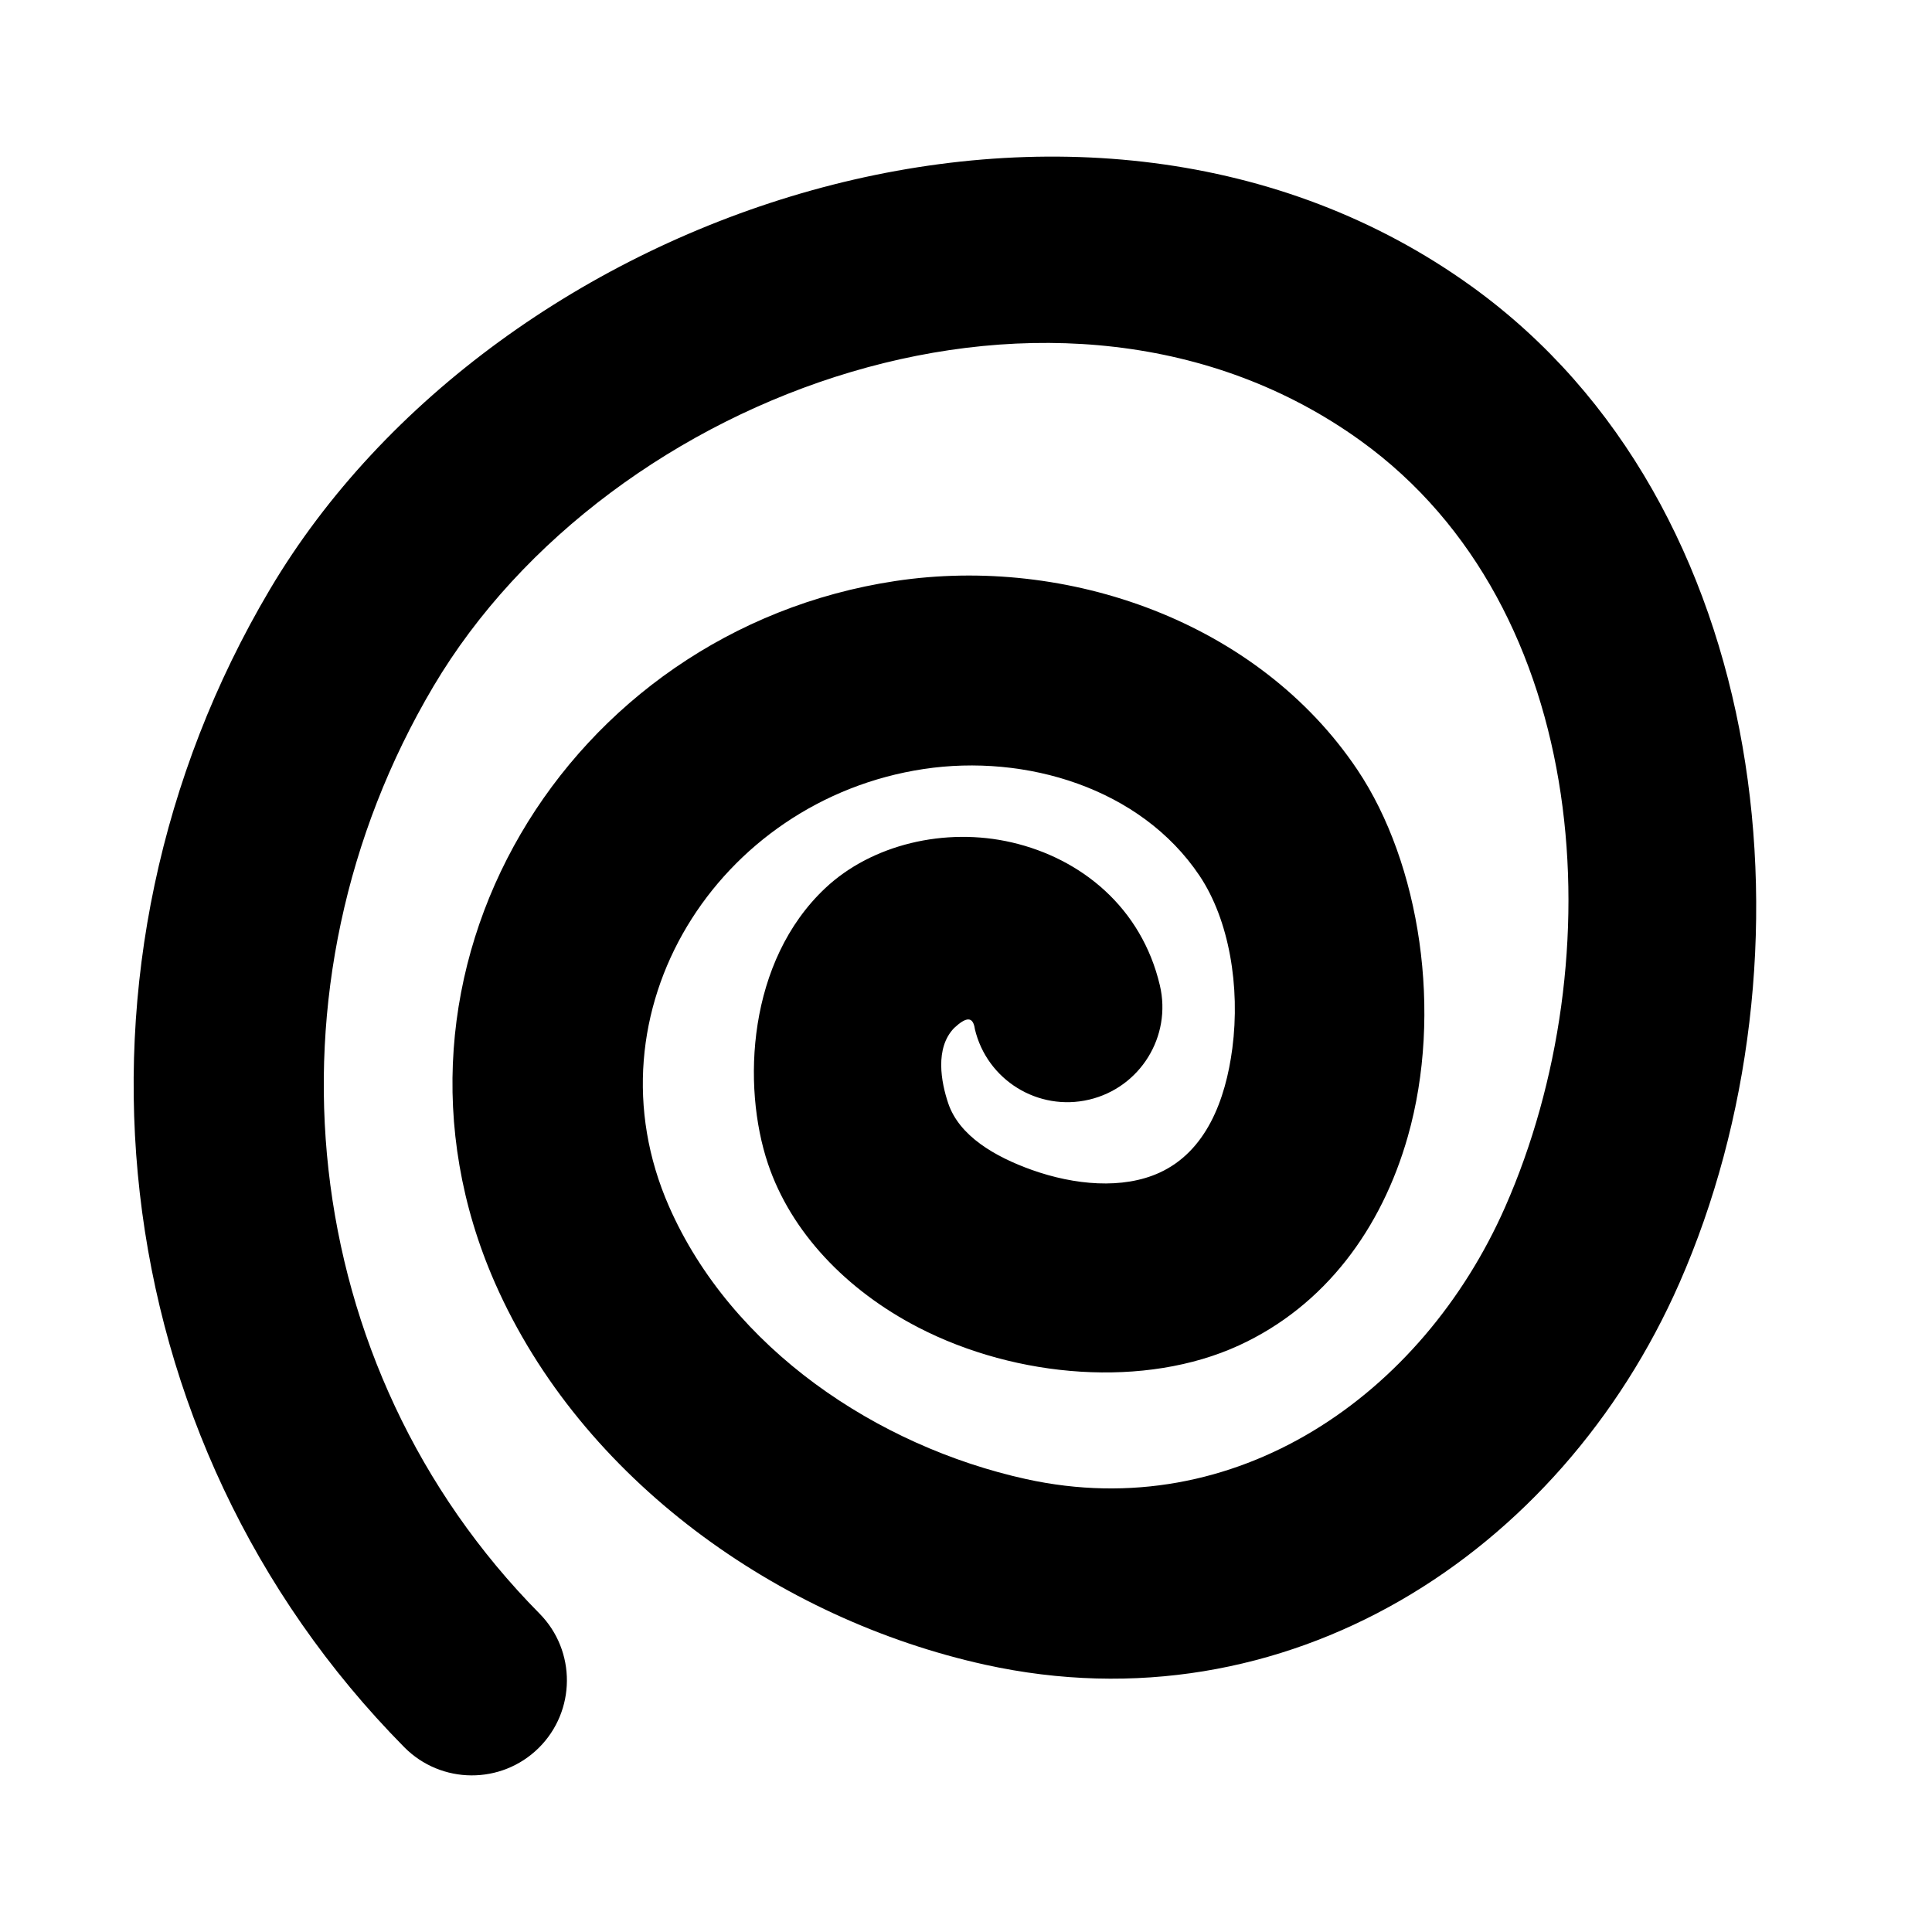 <?xml version="1.0" encoding="UTF-8"?>
<!-- Uploaded to: SVG Repo, www.svgrepo.com, Generator: SVG Repo Mixer Tools -->
<svg fill="#000000" width="800px" height="800px" version="1.1" viewBox="144 144 512 512" xmlns="http://www.w3.org/2000/svg">
 <path d="m402.34 416.68c3.188 13.531 16.762 21.93 30.297 18.734 13.535-3.191 21.93-16.77 18.734-30.305-4.848-20.562-20.77-33.578-39.227-37.859-17.754-4.121-37.168 0.586-49.418 12.098-20.594 19.344-22.18 52.324-15.203 73.07 6.07 18.066 20.707 33.465 39.781 43.34 26.25 13.59 60.301 16.148 85.02 4.793 22.867-10.504 37.824-30.973 44.758-55.352 9.34-32.828 3.285-72.395-13.375-97.223-26.324-39.227-76.91-56.871-122.44-50-87.156 13.156-142.27 103.67-106.1 186 22.887 52.09 75.281 89.156 129.9 101.19 79.676 17.551 152.33-29.141 183.99-101.14 37.543-85.418 25.352-206.12-54.984-264.07-101.89-73.488-258.38-21.332-318.56 80.27-58.699 99.074-45.094 225.11 35.613 306.79 9.777 9.887 25.738 9.98 35.629 0.215 9.887-9.777 9.988-25.742 0.211-35.629-64.625-65.398-75.109-166.36-28.109-245.7 46.574-78.621 166.9-121.95 245.74-65.086 61.512 44.367 67.09 137.53 38.336 202.93-22.031 50.117-71.574 84.441-127.02 72.223-39.492-8.703-78.078-34.594-94.621-72.254-22.66-51.578 12.898-107.68 67.496-115.92 26.98-4.074 57.484 5.012 73.086 28.258 7.883 11.75 10.832 29.441 8.707 45.762-1.793 13.773-6.988 27.309-19.281 32.949-9.773 4.492-22.602 3.281-33.812-0.711-9.875-3.519-19.297-9.035-22.207-17.688-1.863-5.543-3.602-14.598 1.582-19.941 3.168-2.953 4.988-3.152 5.481 0.254z" fill-rule="evenodd"/>
</svg>